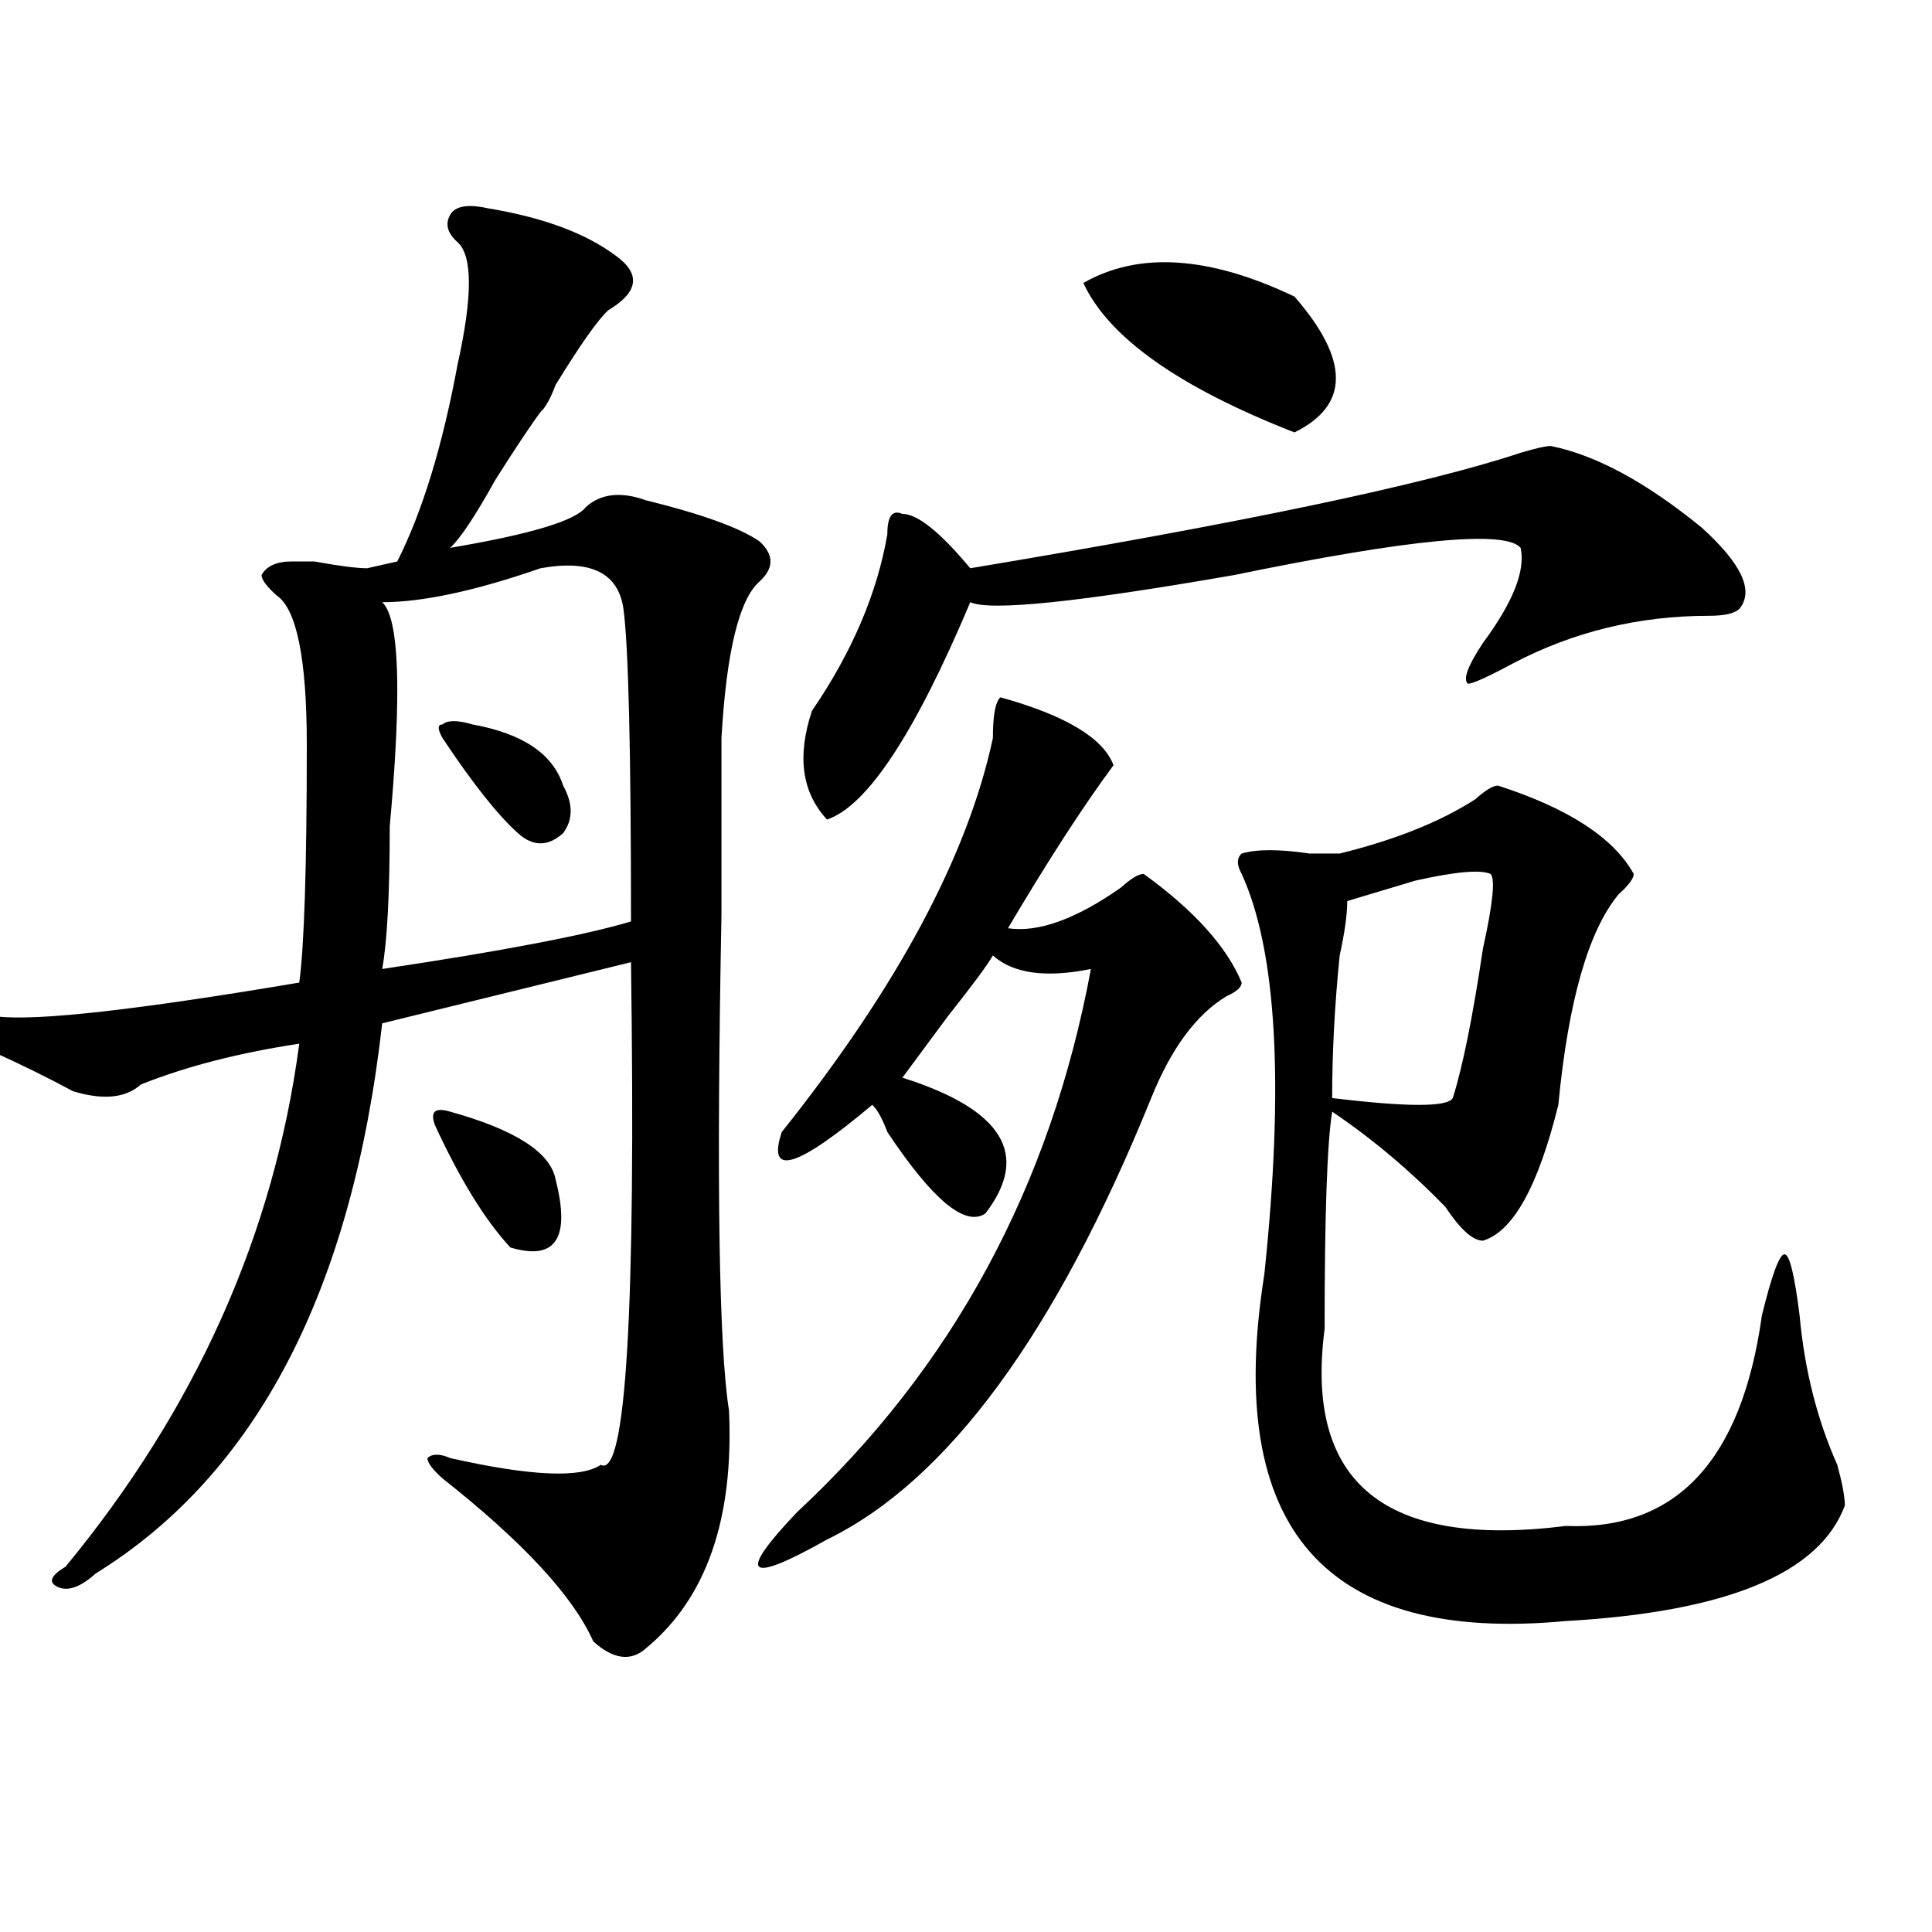 <?xml version="1.0" encoding="utf-8"?>
<!-- Generator: Adobe Illustrator 16.0.0, SVG Export Plug-In . SVG Version: 6.00 Build 0)  -->
<!DOCTYPE svg PUBLIC "-//W3C//DTD SVG 1.1//EN" "http://www.w3.org/Graphics/SVG/1.1/DTD/svg11.dtd">
<svg version="1.1" id="图层_1" xmlns="http://www.w3.org/2000/svg" xmlns:xlink="http://www.w3.org/1999/xlink" x="0px" y="0px"
	 width="1000px" height="1000px" viewBox="0 0 1000 1000" enable-background="new 0 0 1000 1000" xml:space="preserve">
<path d="M377.332,730.062c2.561,56.25-11.707,97.229-42.926,123.047c-7.805,7.031-16.951,5.823-27.316-3.516
	c-10.427-23.456-36.463-51.526-78.047-84.375c-5.244-4.669-7.805-8.185-7.805-10.547c2.561-2.307,6.463-2.307,11.707,0
	c41.584,9.393,67.62,10.547,78.047,3.516c12.987,7.031,18.17-79.651,15.609-260.156l-128.777,31.641
	c-15.609,138.318-65.06,233.24-148.289,284.766c-7.805,7.031-14.329,9.338-19.512,7.031c-5.244-2.362-3.902-5.878,3.902-10.547
	c67.62-82.013,107.924-172.266,120.973-270.703c-31.219,4.724-58.535,11.755-81.949,21.094c-7.805,7.031-19.512,8.24-35.121,3.516
	c-13.049-7.031-27.316-14.063-42.926-21.094c-2.622-11.7-1.342-17.578,3.902-17.578c20.792,2.362,72.803-3.516,156.094-17.578
	c2.561-18.732,3.902-59.766,3.902-123.047c0-44.495-5.244-70.313-15.609-77.344c-5.244-4.669-7.805-8.185-7.805-10.547
	c2.561-4.669,7.805-7.031,15.609-7.031h11.707c12.987,2.362,22.072,3.516,27.316,3.516l15.609-3.516
	c12.987-25.763,23.414-59.766,31.219-101.953c7.805-35.156,7.805-56.25,0-63.281c-5.244-4.669-6.524-9.338-3.902-14.063
	c2.561-4.669,9.085-5.823,19.512-3.516c28.597,4.724,50.73,12.909,66.34,24.609c12.987,9.393,11.707,18.787-3.902,28.125
	c-5.244,4.724-14.329,17.578-27.316,38.672c-2.622,7.031-5.244,11.755-7.805,14.063c-5.244,7.031-13.049,18.787-23.414,35.156
	c-10.427,18.787-18.231,30.487-23.414,35.156c41.584-7.031,64.998-14.063,70.242-21.094c7.805-7.031,18.17-8.185,31.219-3.516
	c28.597,7.031,48.108,14.063,58.535,21.094c7.805,7.031,7.805,14.063,0,21.094c-10.427,9.393-16.951,36.365-19.512,80.859
	c0,7.031,0,12.909,0,17.578c0,14.063,0,38.672,0,73.828C370.808,611.74,372.088,697.268,377.332,730.062z M279.773,294.125
	c-33.841,11.755-61.157,17.578-81.949,17.578c5.183,4.724,7.805,19.94,7.805,45.703c0,18.787-1.342,42.188-3.902,70.313
	c0,35.156-1.342,59.766-3.902,73.828c62.438-9.338,105.363-17.578,128.777-24.609c0-89.044-1.342-142.932-3.902-161.719
	C320.077,296.487,305.748,289.456,279.773,294.125z M232.945,575.375c33.779,9.393,52.011,21.094,54.633,35.156
	c7.805,30.487,0,42.188-23.414,35.156c-13.049-14.063-26.036-35.156-39.023-63.281C222.519,575.375,225.141,573.068,232.945,575.375
	z M244.652,374.984c25.975,4.724,41.584,15.271,46.828,31.641c5.183,9.393,5.183,17.578,0,24.609
	c-7.805,7.031-15.609,7.031-23.414,0c-10.427-9.338-23.414-25.763-39.023-49.219c-2.622-4.669-2.622-7.031,0-7.031
	C231.604,372.677,236.848,372.677,244.652,374.984z M517.816,360.922c33.779,9.393,53.291,21.094,58.535,35.156
	c-15.609,21.094-33.841,49.219-54.633,84.375c15.609,2.362,35.121-4.669,58.535-21.094c5.183-4.669,9.085-7.031,11.707-7.031
	c25.975,18.787,42.926,37.518,50.73,56.25c0,2.362-2.622,4.724-7.805,7.031c-15.609,9.393-28.658,26.971-39.023,52.734
	C546.413,690.237,490.5,766.427,428.063,796.859c-20.854,11.755-32.561,16.425-35.121,14.063c-2.622-2.307,3.902-11.7,19.512-28.125
	c80.607-74.982,131.338-168.75,152.191-281.25c-23.414,4.724-40.365,2.362-50.73-7.031c-2.622,4.724-10.427,15.271-23.414,31.641
	c-10.427,14.063-18.231,24.609-23.414,31.641c52.011,16.425,66.34,39.88,42.926,70.313c-10.427,7.031-27.316-7.031-50.73-42.188
	c-2.622-7.031-5.244-11.7-7.805-14.063c-39.023,32.849-54.633,37.518-46.828,14.063c59.815-74.982,96.217-142.932,109.266-203.906
	C513.914,370.315,515.194,363.284,517.816,360.922z M802.688,230.844c23.414,4.724,49.389,18.787,78.047,42.188
	c20.792,18.787,27.316,32.849,19.512,42.188c-2.622,2.362-7.805,3.516-15.609,3.516c-36.463,0-70.242,8.24-101.461,24.609
	c-13.049,7.031-20.854,10.547-23.414,10.547c-2.622-2.307,0-9.338,7.805-21.094c15.609-21.094,22.072-37.463,19.512-49.219
	c-7.805-9.338-57.255-4.669-148.289,14.063c-80.669,14.063-126.217,18.787-136.582,14.063
	c-28.658,68.005-53.353,105.469-74.145,112.5c-13.049-14.063-15.609-32.794-7.805-56.25c20.792-30.432,33.779-60.919,39.023-91.406
	c0-9.338,2.561-12.854,7.805-10.547c7.805,0,19.512,9.393,35.121,28.125c140.484-23.401,235.421-43.341,284.871-59.766
	C794.883,232.052,800.065,230.844,802.688,230.844z M560.742,146.469c28.597-16.37,64.998-14.063,109.266,7.031
	c28.597,32.849,28.597,56.25,0,70.313C610.131,200.411,573.729,174.594,560.742,146.469z M775.371,406.625
	c36.401,11.755,59.815,26.971,70.242,45.703c0,2.362-2.622,5.878-7.805,10.547c-15.609,18.787-26.036,55.096-31.219,108.984
	c-10.427,42.188-23.414,65.643-39.023,70.313c-5.244,0-11.707-5.823-19.512-17.578c-18.231-18.732-37.743-35.156-58.535-49.219
	c-2.622,16.425-3.902,53.943-3.902,112.5c-10.427,79.706,31.219,113.708,124.875,101.953
	c57.193,2.362,91.034-33.948,101.461-108.984c5.183-21.094,9.085-31.641,11.707-31.641c2.561,0,5.183,10.547,7.805,31.641
	c2.561,28.125,9.085,53.943,19.512,77.344c2.561,9.393,3.902,16.425,3.902,21.094c-13.049,35.156-61.157,55.042-144.387,59.766
	c-124.875,11.7-176.947-48.01-156.094-179.297c10.365-98.438,6.463-167.542-11.707-207.422c-2.622-4.669-2.622-8.185,0-10.547
	c7.805-2.307,19.512-2.307,35.121,0c7.805,0,12.987,0,15.609,0c28.597-7.031,52.011-16.37,70.242-28.125
	C768.847,408.987,772.749,406.625,775.371,406.625z M771.469,452.328c-5.244-2.307-18.231-1.154-39.023,3.516
	c-15.609,4.724-27.316,8.24-35.121,10.547c0,7.031-1.342,16.425-3.902,28.125c-2.622,25.818-3.902,50.427-3.902,73.828
	c39.023,4.724,59.815,4.724,62.438,0c5.183-16.37,10.365-42.188,15.609-77.344C772.749,467.599,774.029,454.69,771.469,452.328z"/>
</svg>

